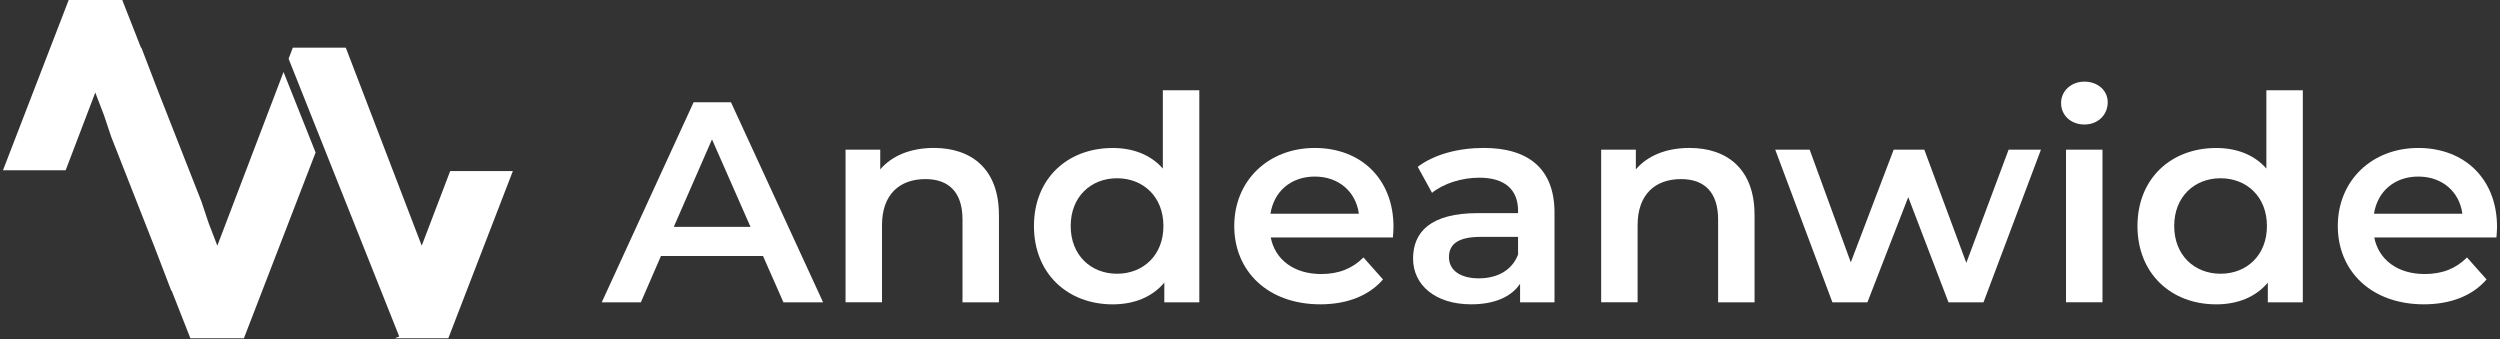 <svg width="722" height="98" viewBox="0 0 722 98" fill="none" xmlns="http://www.w3.org/2000/svg">
<rect x="0" y="0" width="722" height="98" fill="#333333" stroke="none"/>
<path d="M81.886 20.796L91.147 44.046L70.443 97.685H54.978L49.568 83.921H49.452L44.753 71.665L32.262 39.878L32.217 39.786L32.127 39.525L30.028 33.268L27.52 26.725L18.96 49.181H0.857L19.841 0H35.306L40.712 13.764H40.831L45.531 26.019L58.022 57.807L58.067 57.898L58.157 58.16L60.253 64.416L62.763 70.957L81.886 20.796Z" fill="white"/>
<path d="M148.116 49.395L129.476 97.684H114.008L115.306 97.186L83.345 16.968L84.564 13.764H99.864L121.796 70.956L130.016 49.395H148.116Z" fill="white"/>
<path d="M220.36 73.934H190.885L185.077 87.309H173.787L200.318 29.525H211.101L237.712 87.309H226.255L220.36 73.934ZM216.742 65.513L205.626 40.256L194.59 65.513H216.742Z" fill="white"/>
<path d="M288.498 62.048V87.305H277.969V63.362C277.969 55.524 274.01 51.721 267.274 51.721C259.777 51.721 254.723 56.177 254.723 65.011V87.297H244.194V43.215H254.215V48.914C257.666 44.871 263.141 42.725 269.71 42.725C280.493 42.725 288.49 48.751 288.49 62.04L288.498 62.048Z" fill="white"/>
<path d="M346.361 26.061V87.313H336.253V81.621C332.714 85.828 327.494 87.896 321.345 87.896C308.293 87.896 298.606 78.985 298.606 65.276C298.606 51.566 308.293 42.741 321.345 42.741C327.153 42.741 332.294 44.638 335.833 48.682V26.061H346.361ZM335.999 65.268C335.999 56.846 330.191 51.481 322.606 51.481C315.021 51.481 309.214 56.846 309.214 65.268C309.214 73.689 315.021 79.055 322.606 79.055C330.191 79.055 335.999 73.689 335.999 65.268Z" fill="white"/>
<path d="M402.28 68.572H366.99C368.251 75.011 373.726 79.14 381.557 79.14C386.611 79.14 390.57 77.569 393.767 74.35L399.408 80.703C395.362 85.407 389.046 87.888 381.303 87.888C366.228 87.888 356.453 78.393 356.453 65.267C356.453 52.141 366.307 42.732 379.7 42.732C393.093 42.732 402.439 51.729 402.439 65.516C402.439 66.341 402.352 67.577 402.273 68.572H402.28ZM366.91 61.721H392.434C391.593 55.368 386.626 50.991 379.716 50.991C372.805 50.991 367.926 55.283 366.91 61.721Z" fill="white"/>
<path d="M448.94 61.473V87.312H438.999V81.947C436.475 85.742 431.588 87.888 424.852 87.888C414.577 87.888 408.095 82.359 408.095 74.676C408.095 66.994 413.149 61.55 426.796 61.55H438.419V60.889C438.419 54.863 434.714 51.317 427.216 51.317C422.162 51.317 416.942 52.966 413.57 55.687L409.444 48.176C414.244 44.544 421.234 42.725 428.478 42.725C441.45 42.725 448.948 48.751 448.948 61.465L448.94 61.473ZM438.411 73.525V68.409H427.55C420.393 68.409 418.457 71.053 418.457 74.272C418.457 77.989 421.655 80.384 427.05 80.384C432.445 80.384 436.65 78.075 438.419 73.533L438.411 73.525Z" fill="white"/>
<path d="M506.717 62.048V87.305H496.189V63.362C496.189 55.524 492.23 51.721 485.494 51.721C477.996 51.721 472.942 56.177 472.942 65.011V87.297H462.414V43.215H472.434V48.914C475.886 44.871 481.36 42.725 487.93 42.725C498.712 42.725 506.709 48.751 506.709 62.04L506.717 62.048Z" fill="white"/>
<path d="M589.421 43.23L572.831 87.312H562.723L551.099 56.931L539.309 87.312H529.201L512.69 43.23H522.632L534.509 75.757L546.894 43.23H555.741L567.872 75.92L580.083 43.23H589.429H589.421Z" fill="white"/>
<path d="M595.237 29.768C595.237 26.3 598.101 23.578 601.973 23.578C605.845 23.578 608.709 26.136 608.709 29.519C608.709 33.15 605.932 35.958 601.973 35.958C598.014 35.958 595.237 33.236 595.237 29.768ZM596.665 43.22H607.194V87.303H596.665V43.22Z" fill="white"/>
<path d="M665.056 26.061V87.313H654.948V81.621C651.41 85.828 646.189 87.896 640.04 87.896C626.981 87.896 617.301 78.985 617.301 65.276C617.301 51.566 626.989 42.741 640.04 42.741C645.848 42.741 650.989 44.638 654.528 48.682V26.061H665.056ZM654.694 65.268C654.694 56.846 648.887 51.481 641.302 51.481C633.717 51.481 627.909 56.846 627.909 65.268C627.909 73.689 633.725 79.055 641.302 79.055C648.879 79.055 654.694 73.689 654.694 65.268Z" fill="white"/>
<path d="M720.976 68.572H685.686C686.947 75.011 692.422 79.14 700.26 79.14C705.314 79.14 709.274 77.569 712.471 74.35L718.112 80.703C714.066 85.407 707.75 87.888 700.007 87.888C684.932 87.888 675.157 78.393 675.157 65.267C675.157 52.141 685.011 42.732 698.404 42.732C711.797 42.732 721.143 51.729 721.143 65.516C721.143 66.341 721.056 67.577 720.976 68.572ZM685.606 61.721H711.13C710.289 55.368 705.314 50.991 698.412 50.991C691.509 50.991 686.622 55.283 685.606 61.721Z" fill="white"/>
</svg>
